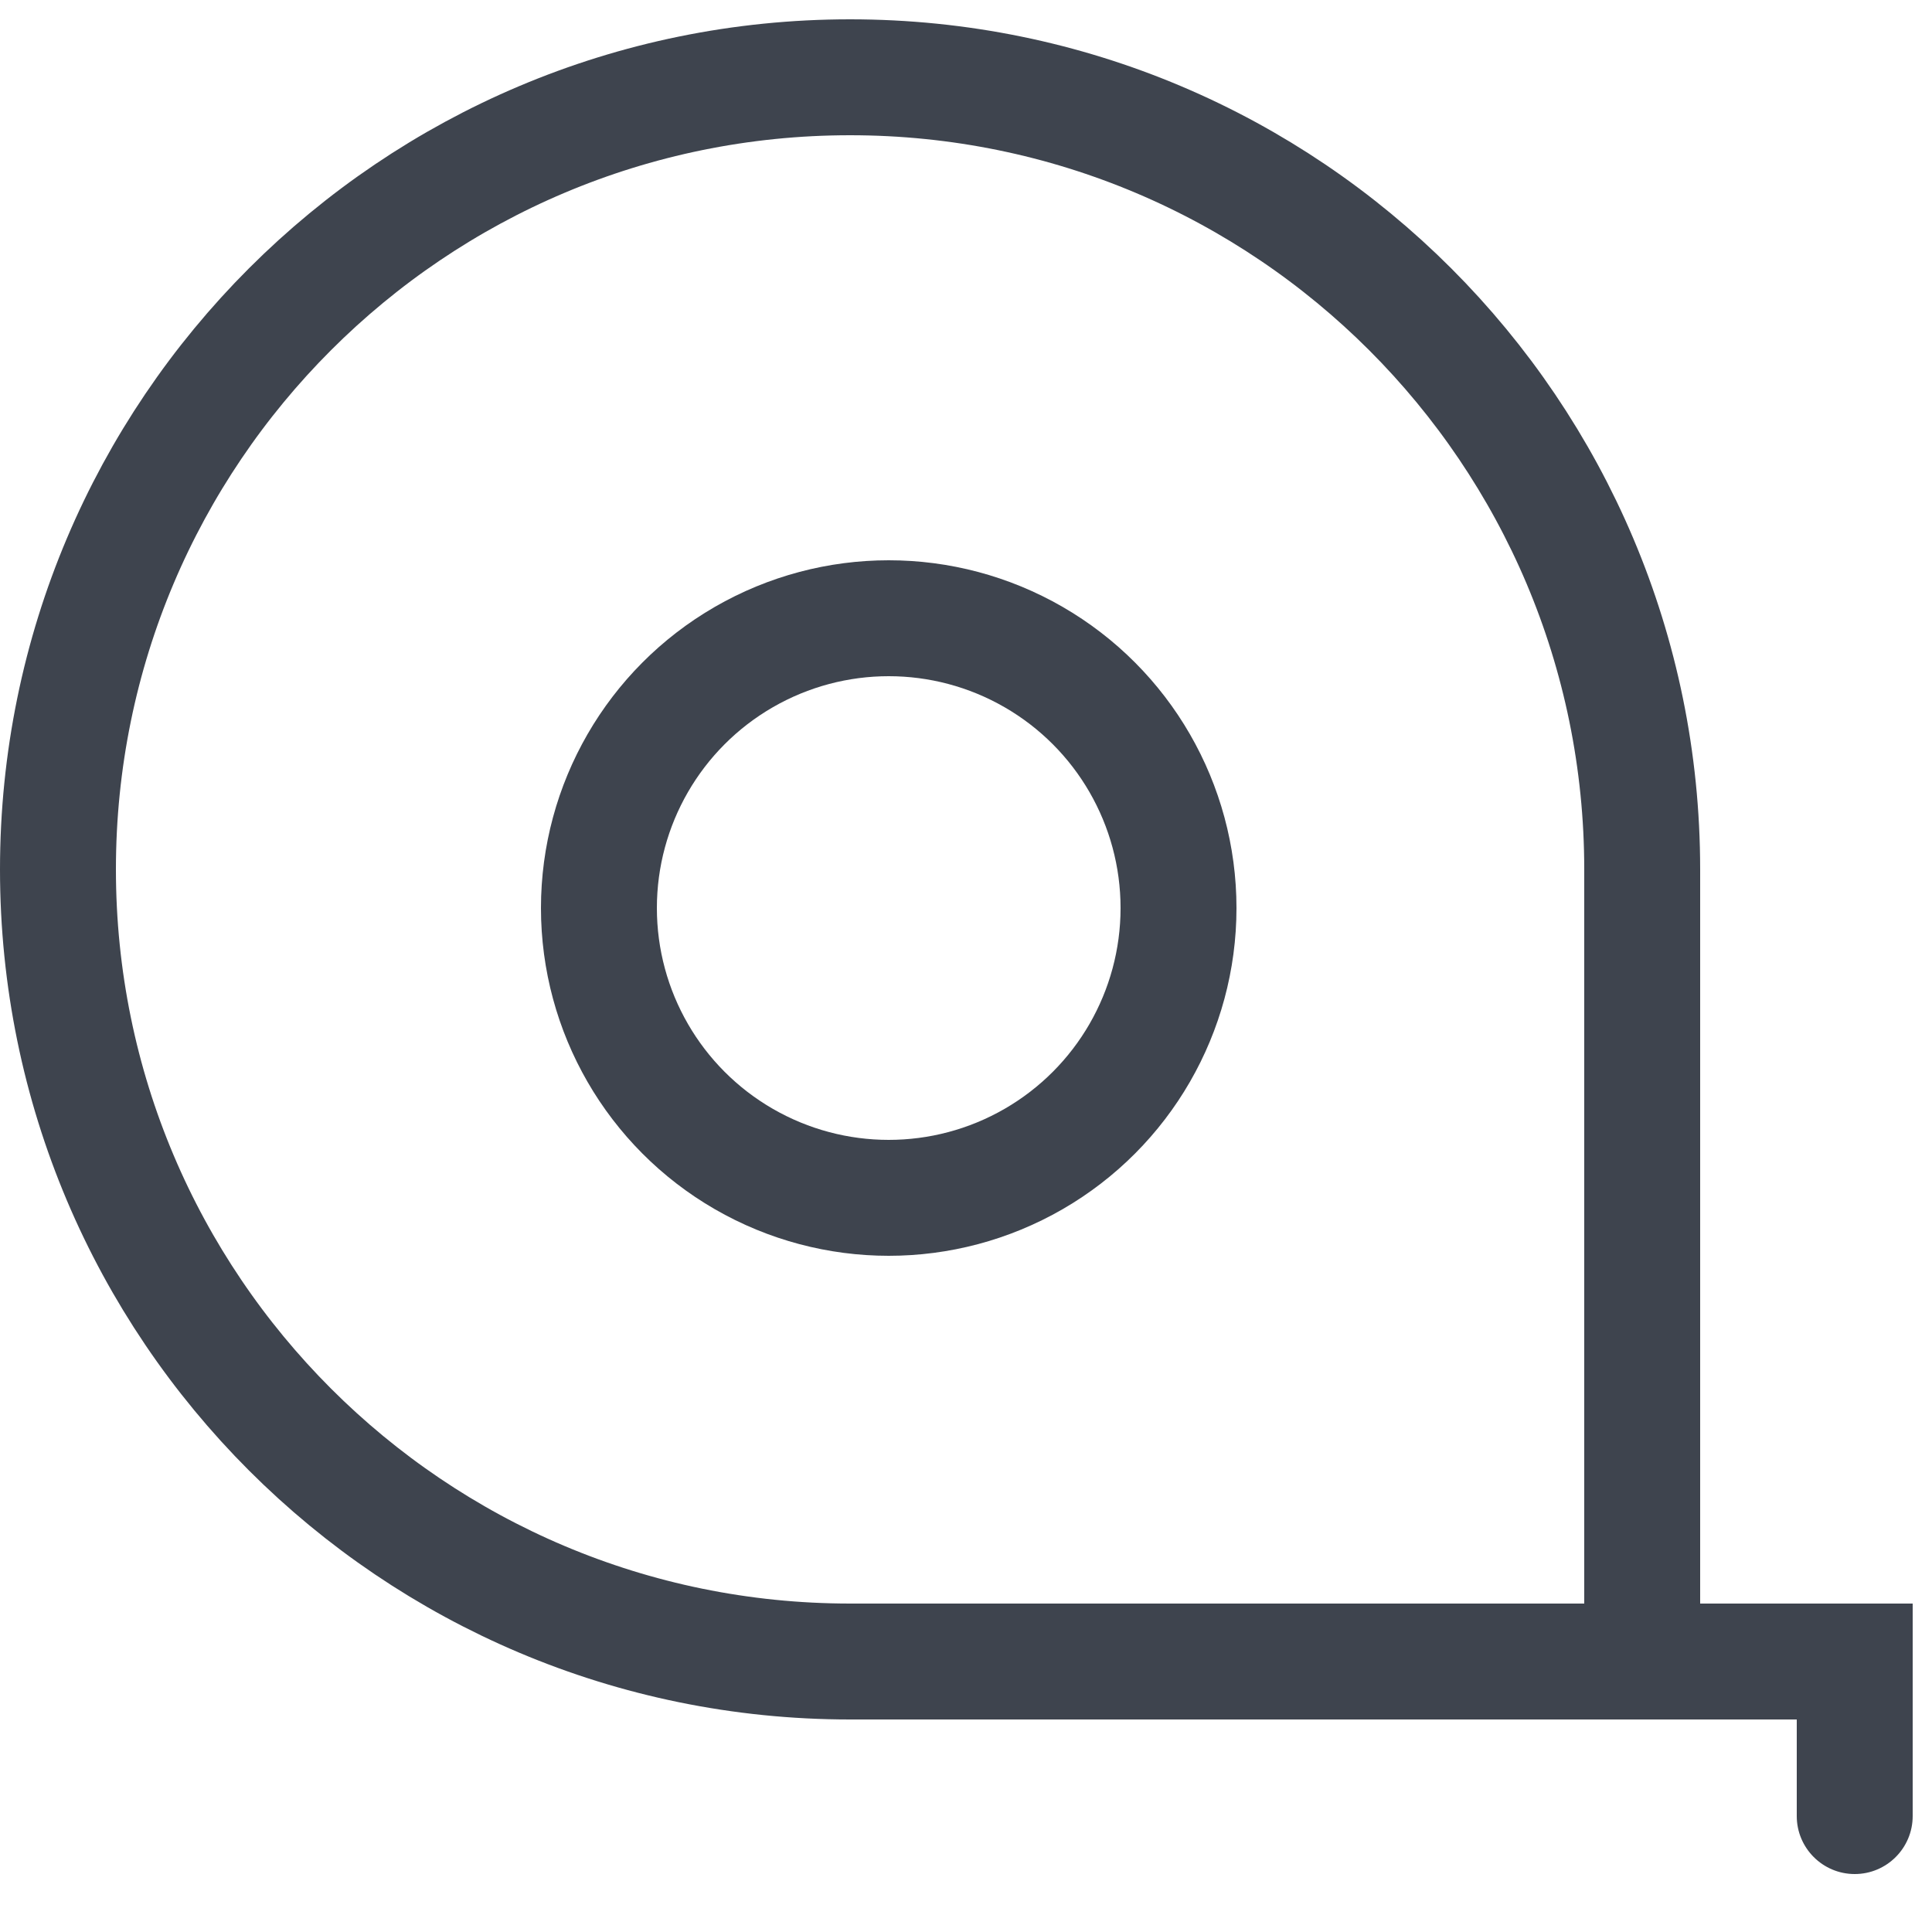<svg width="25" height="25" viewBox="0 0 25 25" fill="none" xmlns="http://www.w3.org/2000/svg">
<circle cx="11.5" cy="11.75" r="3.75" stroke="#3E444E" stroke-width="1.5"/>
<path d="M21.25 11.25V21.5H11C5.339 21.5 0.75 16.911 0.75 11.25C0.75 5.589 5.339 1 11 1C16.661 1 21.25 5.589 21.25 11.25Z" stroke="#3E444E" stroke-width="1.5"/>
<path d="M24 21.5H24.75V20.75H24V21.5ZM23.25 23.5C23.25 23.914 23.586 24.25 24 24.25C24.414 24.25 24.75 23.914 24.75 23.5H23.25ZM13 22.25H24V20.75H13V22.25ZM23.25 21.5V23.5H24.75V21.5H23.25Z" fill="#3E444E"/>
</svg>
